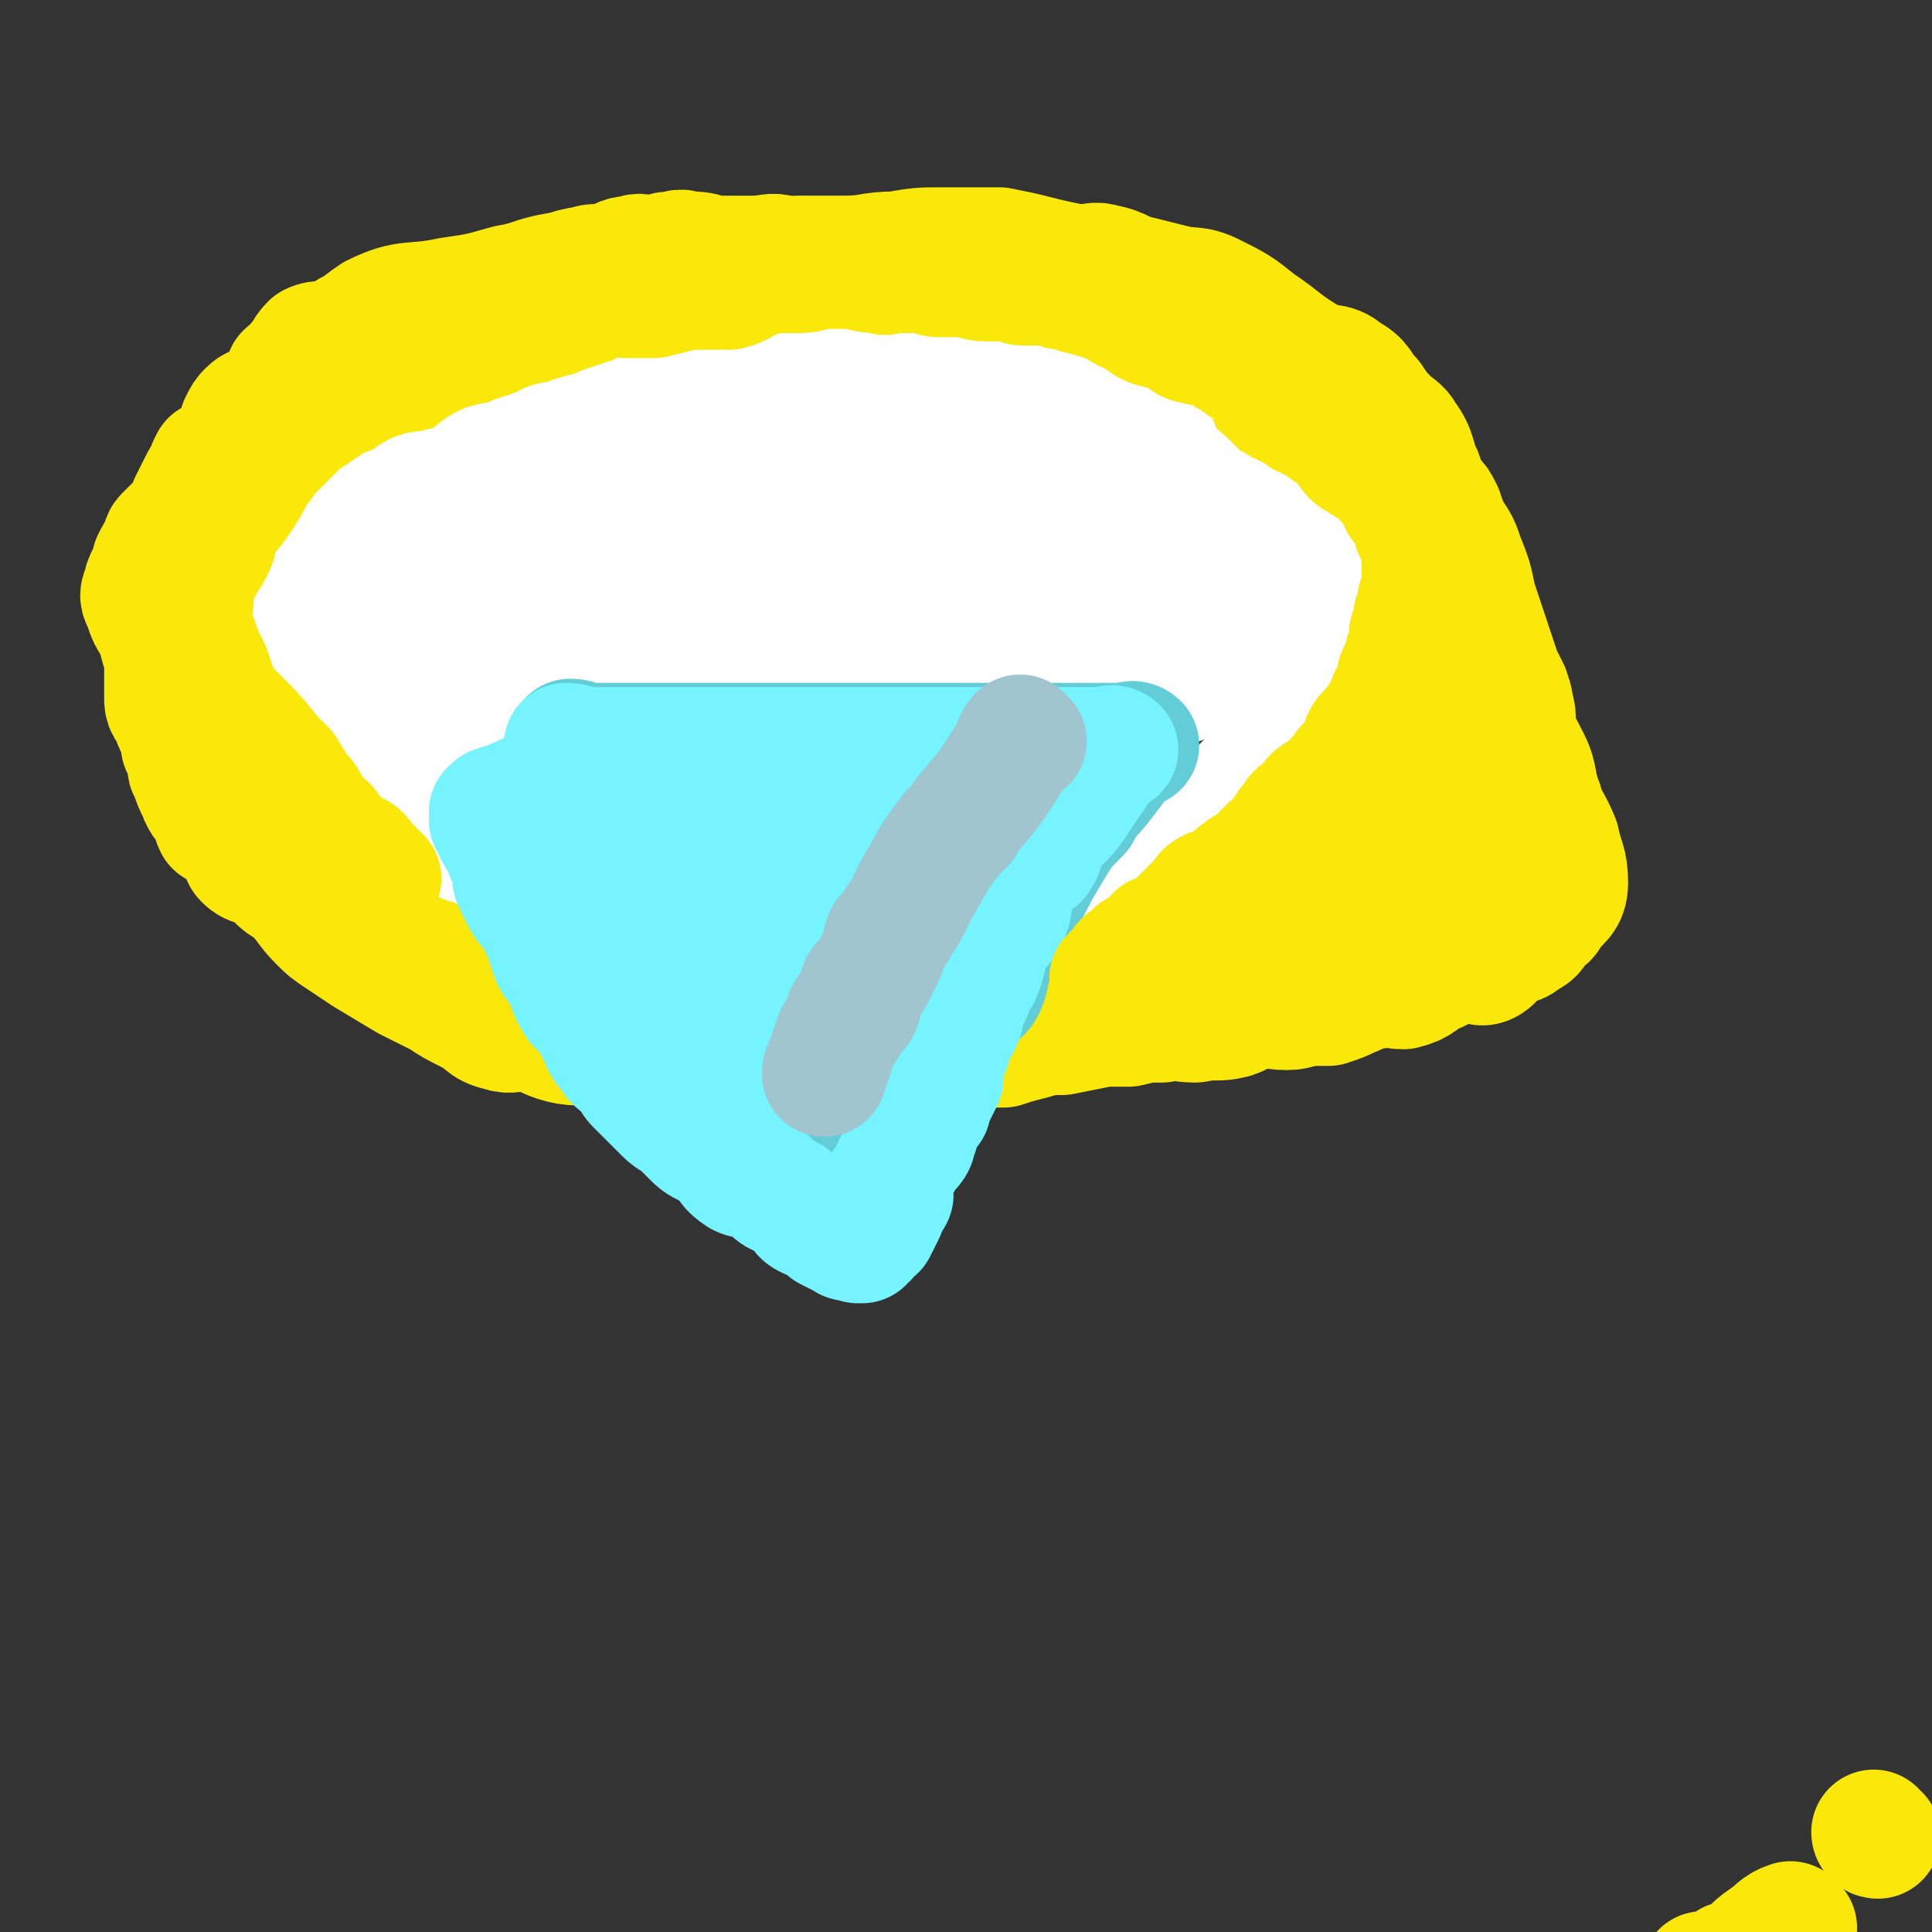 <svg viewBox='0 0 464 464' version='1.1' xmlns='http://www.w3.org/2000/svg' xmlns:xlink='http://www.w3.org/1999/xlink'><rect x="0" y="0" width="464" height="464" fill="#333333" stroke="none"/><g fill='none' stroke='#FAE80B' stroke-width='30' stroke-linecap='round' stroke-linejoin='round'><path d='M125,237c0,0 -1,-1 -1,-1 2,0 3,1 5,1 3,0 3,0 5,0 5,0 5,0 11,0 4,0 4,0 8,0 4,0 4,0 9,0 4,0 4,0 8,0 3,0 3,0 6,0 2,0 2,0 5,0 2,0 2,0 5,0 2,0 2,0 5,0 5,0 5,0 10,0 5,0 5,0 10,0 5,0 5,0 10,0 5,0 5,0 10,0 4,0 4,0 8,0 4,0 4,0 8,0 5,0 5,0 9,0 6,0 6,0 12,0 5,0 5,0 10,0 5,-1 5,-2 10,-3 5,-1 5,-2 10,-3 3,0 3,0 6,-1 3,0 3,-1 5,-1 4,-1 4,-1 7,-2 3,0 3,-1 5,-2 3,-1 3,0 6,-1 2,-1 2,-2 4,-3 1,-2 1,-2 3,-3 2,-2 2,-1 4,-3 1,-1 1,-1 2,-2 1,-1 1,-1 2,-2 2,-2 2,-2 3,-3 1,-1 1,-1 2,-2 1,-2 1,-2 1,-5 1,-2 1,-2 2,-4 1,-2 1,-2 1,-5 0,-2 0,-2 0,-4 1,-2 1,-2 1,-4 1,-2 0,-2 0,-3 0,-2 0,-2 0,-3 0,-3 0,-3 0,-6 0,-3 0,-3 0,-6 0,-5 0,-5 -1,-10 0,-5 0,-5 -1,-9 0,-4 0,-5 -1,-8 -1,-3 -2,-2 -3,-4 -1,-2 -1,-3 -2,-5 -2,-3 -2,-2 -4,-5 -2,-3 -2,-4 -4,-7 -3,-3 -3,-3 -7,-5 -4,-2 -4,-1 -8,-3 -5,-2 -5,-3 -10,-5 -5,-2 -5,-2 -10,-3 -3,-1 -3,-2 -7,-3 -3,-1 -3,0 -7,0 -5,-1 -5,-2 -10,-3 -5,-1 -5,0 -9,0 -7,-1 -7,-1 -13,-2 -5,0 -5,1 -10,0 -5,-1 -5,-2 -9,-2 -5,-1 -5,0 -10,0 -8,0 -8,0 -15,0 -8,0 -8,0 -15,0 -6,0 -6,-1 -11,0 -7,0 -7,1 -14,2 -4,0 -4,0 -8,0 -4,0 -4,1 -7,1 -4,0 -4,-1 -7,0 -6,1 -6,1 -12,2 -5,1 -5,1 -10,2 -6,1 -6,0 -12,1 -5,1 -4,2 -9,3 -4,2 -4,1 -9,2 -3,0 -3,0 -5,1 -2,1 -2,2 -4,3 -3,1 -3,1 -7,2 -2,1 -2,1 -4,3 -3,1 -3,1 -5,3 -2,1 -3,1 -5,3 -1,2 0,3 -1,5 0,2 -1,2 -1,3 -1,2 -1,2 -2,4 0,3 0,3 -1,7 -1,2 -1,2 -1,4 -1,2 -1,2 -2,5 -1,3 -1,3 -1,6 0,2 0,2 0,4 0,3 0,3 0,5 0,3 -1,3 0,6 0,2 1,2 1,4 1,3 1,3 2,6 0,2 0,2 1,4 1,3 1,3 3,6 1,3 0,3 2,5 2,2 2,2 4,4 2,2 1,2 2,3 2,3 2,3 5,4 2,2 2,2 5,3 2,2 2,2 5,4 2,1 3,0 5,1 3,1 3,1 6,2 3,2 3,2 6,3 3,1 3,0 5,0 3,1 3,1 6,2 2,0 2,0 5,1 2,1 2,1 5,1 2,1 2,1 4,1 3,0 3,-1 5,0 3,0 3,0 5,1 2,0 2,0 4,0 3,0 3,0 6,0 2,0 2,0 3,0 3,0 3,-1 6,0 2,0 2,0 4,0 2,1 2,0 4,1 3,0 3,1 5,1 2,0 2,0 4,0 2,0 2,0 3,0 2,0 2,0 4,0 2,0 2,1 3,1 2,0 2,0 5,0 2,0 2,-1 4,0 2,0 2,1 4,1 2,0 2,0 4,0 2,0 2,0 4,0 3,0 3,0 5,0 3,0 3,0 5,0 2,1 2,1 4,1 3,0 3,0 6,0 2,0 2,0 5,0 2,-1 3,-2 5,-1 1,0 0,1 1,1 3,0 3,-1 7,-1 3,-1 3,0 5,0 4,0 4,0 7,0 4,0 4,0 8,0 5,0 5,0 9,0 4,-1 3,-1 7,-2 4,-1 4,-1 7,-1 3,-1 4,0 7,0 4,-1 4,-1 8,-2 3,-1 3,-1 5,-2 3,0 3,0 5,0 2,0 2,-1 4,-1 3,-1 3,-1 6,-2 1,0 1,0 3,0 1,-1 1,-1 1,-1 2,-1 2,-1 3,-2 2,-1 2,-1 3,-2 1,-1 1,-2 2,-3 1,-1 1,-1 3,-2 1,-1 1,-1 1,-2 1,-2 1,-2 2,-3 0,-2 0,-2 0,-5 0,-2 1,-2 0,-4 0,-3 -1,-3 -1,-5 -1,-4 0,-4 -1,-7 -1,-4 -1,-4 -2,-8 -2,-6 -2,-6 -5,-11 -2,-4 -2,-3 -5,-7 -4,-5 -4,-6 -9,-11 -3,-3 -4,-2 -8,-6 -4,-4 -4,-4 -8,-8 -4,-3 -4,-4 -9,-6 -3,-3 -3,-3 -7,-4 -4,-2 -4,-2 -8,-3 -5,-1 -5,-1 -10,-2 -7,-2 -7,-2 -13,-4 -6,-1 -6,-1 -11,-2 -5,0 -5,0 -10,0 -5,0 -5,0 -10,0 -6,0 -6,0 -12,1 -5,0 -5,0 -11,1 -6,0 -6,0 -12,0 -5,1 -5,1 -10,2 -4,0 -4,0 -8,0 -3,0 -3,0 -7,0 -4,1 -4,1 -7,2 -4,0 -4,1 -7,1 -4,1 -4,0 -7,1 -4,1 -4,2 -8,3 -4,1 -4,0 -8,1 -3,1 -3,2 -5,3 -3,1 -3,0 -6,1 -4,1 -4,1 -8,3 -2,1 -2,2 -5,3 -2,1 -2,1 -4,2 -2,2 -2,2 -4,4 -1,2 -1,2 -3,5 -1,1 -1,1 -2,3 -2,2 -1,2 -2,4 -1,1 -2,1 -3,3 0,1 0,2 -1,3 -1,2 -1,2 -1,4 -1,2 -1,2 -2,4 0,2 0,2 1,4 0,2 0,2 1,4 1,1 1,1 1,3 1,2 2,2 3,4 1,2 1,2 3,4 1,1 1,1 3,2 3,2 3,2 5,4 3,2 3,2 6,3 3,2 2,2 5,4 3,1 3,0 6,1 3,1 3,2 6,3 2,1 2,1 5,2 3,0 3,-1 5,0 3,1 3,2 6,3 2,1 3,1 5,2 3,0 3,0 6,0 3,0 3,0 5,1 4,1 4,1 7,2 2,1 2,1 5,1 2,0 2,-1 5,0 3,0 3,0 5,1 3,1 3,1 7,2 3,0 3,-1 7,0 3,0 3,1 6,1 3,0 3,0 6,0 4,0 4,0 8,0 5,0 5,0 9,0 3,0 3,-1 7,0 3,0 3,1 7,1 3,0 3,0 6,0 3,0 3,0 6,0 4,0 4,0 8,0 5,-1 5,-1 9,-1 4,-1 4,-1 7,-2 3,0 3,1 6,1 3,0 3,0 6,0 3,0 3,0 7,0 2,0 2,0 4,0 3,0 3,0 6,0 3,0 3,0 6,0 4,0 4,0 7,0 4,0 4,0 7,0 2,0 2,0 4,0 2,0 2,0 5,0 1,-1 1,-2 2,-2 2,0 2,1 3,1 1,0 1,0 2,0 1,-1 1,-1 2,-3 1,-1 1,-1 2,-2 2,-1 2,-1 3,-2 1,-1 0,-1 1,-3 1,-1 1,-1 1,-3 1,-2 2,-2 2,-4 0,-1 0,-1 -1,-3 0,-2 -1,-2 -1,-4 -1,-4 -1,-4 -1,-8 -1,-4 -1,-4 -2,-8 0,-3 1,-3 0,-7 -1,-2 -2,-2 -3,-4 -2,-2 -2,-2 -3,-4 -1,-2 -1,-2 -2,-5 -1,-2 -2,-2 -4,-4 -2,-3 -1,-3 -4,-6 -2,-2 -2,-2 -4,-3 -3,-3 -3,-3 -6,-5 -6,-3 -6,-2 -12,-5 -4,-2 -4,-3 -9,-5 -5,-2 -5,-2 -10,-3 -5,-1 -5,0 -10,-1 -6,0 -6,0 -11,-1 -5,-1 -5,-2 -11,-3 -5,-1 -6,0 -11,-1 -4,-1 -4,-1 -9,-1 -6,-2 -6,-2 -13,-3 -8,-1 -8,-1 -15,-1 -8,-1 -8,0 -15,0 -7,-1 -7,-1 -13,-3 -4,-1 -4,-1 -9,-1 -4,-1 -4,-1 -8,-2 -3,0 -3,0 -6,0 -2,0 -2,0 -4,0 -3,0 -3,0 -7,0 -3,0 -3,-1 -6,0 -1,0 -1,1 -2,1 -5,2 -5,1 -10,2 -4,2 -4,2 -8,3 -4,1 -4,1 -7,3 -4,1 -4,1 -7,3 -4,2 -4,1 -7,4 -3,2 -3,3 -6,6 -3,2 -3,3 -6,5 -3,3 -4,2 -7,4 -2,2 -1,2 -3,5 -1,2 -1,2 -3,5 -1,2 -2,2 -3,4 -2,1 -1,1 -2,3 -2,3 -2,2 -3,5 -1,2 0,2 -1,4 -1,3 -1,3 -1,5 -1,2 0,2 0,4 0,3 0,3 1,6 0,2 0,2 1,5 1,4 1,4 2,8 1,4 1,4 2,8 2,5 2,5 4,10 2,3 2,3 3,6 3,3 3,4 6,7 2,2 2,2 5,4 3,2 3,2 6,4 5,3 5,3 10,6 4,2 4,2 8,4 3,2 3,2 7,4 4,2 3,3 7,4 3,1 3,0 7,0 4,1 4,2 8,3 4,1 5,0 9,1 5,1 5,2 10,3 4,0 4,0 9,0 4,0 4,0 9,0 3,0 3,0 7,0 3,0 3,0 7,0 4,0 4,0 8,0 4,0 4,0 9,0 4,0 4,0 7,0 4,0 4,0 7,0 5,-1 5,-1 10,-2 3,0 3,0 6,0 4,-1 4,-1 8,-1 3,-1 3,-1 7,-2 3,-1 3,-1 7,-1 5,-1 5,-1 10,-2 3,0 3,0 6,0 4,-1 4,-1 8,-1 4,-1 4,0 8,0 5,-1 5,0 9,-1 3,-1 3,-2 6,-3 3,0 3,1 7,1 3,0 3,-1 6,-1 2,0 2,0 4,0 3,-1 3,-1 5,-2 3,-1 3,-2 6,-2 4,-1 4,0 7,0 4,-1 4,-2 7,-4 4,-1 4,-2 8,-3 3,0 3,2 5,1 2,-1 2,-3 4,-4 2,-1 3,0 5,-2 2,-1 2,-1 3,-3 2,-2 2,-1 3,-3 2,-3 4,-3 4,-7 0,-5 -1,-5 -2,-10 -2,-5 -3,-5 -4,-9 -2,-5 -1,-6 -3,-10 -4,-8 -4,-7 -9,-15 -4,-5 -4,-4 -7,-9 -3,-5 -2,-5 -5,-9 -3,-5 -4,-5 -7,-10 -4,-5 -3,-5 -7,-10 -4,-4 -4,-4 -9,-7 -5,-4 -5,-4 -10,-7 -7,-4 -7,-5 -13,-9 -5,-3 -5,-2 -10,-5 -5,-3 -4,-4 -9,-6 -4,-1 -5,-1 -9,-2 -6,0 -6,1 -12,0 -8,-2 -8,-3 -15,-6 -6,-2 -6,-3 -12,-4 -5,-1 -5,-1 -10,-1 -7,-1 -7,-1 -15,-2 -7,-1 -7,-1 -14,-1 -6,-1 -6,-1 -13,-2 -4,0 -4,0 -8,0 -4,0 -4,0 -9,0 -4,0 -4,-1 -8,-1 -4,0 -4,0 -7,0 -5,0 -5,-1 -10,0 -4,0 -4,1 -8,2 -3,0 -4,0 -7,1 -4,1 -4,1 -7,2 -3,1 -3,1 -6,2 -3,1 -3,2 -7,2 -3,1 -3,0 -6,1 -3,0 -3,0 -7,1 -4,1 -4,1 -8,3 -4,1 -4,2 -8,3 -3,0 -3,-1 -6,0 -2,1 -2,2 -4,3 -2,2 -3,0 -5,2 -1,1 -1,1 -2,3 0,1 0,1 0,3 -1,1 -1,1 -1,2 -1,2 -1,2 -2,4 0,1 -1,1 -1,2 -1,1 -1,1 -1,2 -1,1 -1,1 -1,1 -1,1 -1,1 -2,2 -2,2 -2,2 -3,4 -1,1 -1,1 -2,3 -1,1 -1,1 -3,2 -1,1 -1,1 -2,2 -1,1 0,1 -1,3 -1,1 -1,1 -2,3 0,1 0,1 -1,3 -1,2 -1,2 -1,3 -1,2 -1,2 0,4 1,3 1,3 3,6 1,4 1,4 2,7 3,5 3,4 6,9 3,3 3,3 6,7 3,3 4,3 7,7 2,3 2,3 4,6 2,2 3,2 5,4 3,2 3,2 6,4 3,3 3,3 5,6 2,2 2,3 5,4 2,3 2,2 5,4 2,2 2,2 5,4 2,1 2,1 4,2 2,2 2,3 5,5 2,2 1,3 4,4 2,1 3,0 5,1 3,2 2,3 5,4 3,1 4,1 7,2 2,1 2,1 5,3 3,1 3,2 6,3 4,1 4,0 9,1 3,1 3,1 7,1 4,1 4,1 9,2 4,0 4,1 8,1 4,0 4,-1 8,0 5,0 5,1 10,1 4,0 4,0 9,0 6,0 6,0 11,0 5,0 5,0 10,0 4,0 4,0 9,0 4,0 4,0 8,0 5,0 5,-1 10,0 5,0 5,0 10,1 5,0 5,0 10,0 4,0 4,-1 9,-1 4,0 4,0 9,0 4,0 4,0 9,0 4,-1 4,-1 8,-2 4,-1 4,-2 8,-3 3,0 3,-1 7,-1 4,0 4,1 8,1 4,-1 4,-1 8,-2 2,0 2,0 5,0 3,0 3,-1 5,-1 3,-1 3,-1 6,-2 2,-1 2,-1 4,-2 1,-1 1,0 3,-2 4,-3 3,-3 7,-7 2,-2 2,-1 3,-3 1,-1 1,-1 1,-2 1,-2 1,-2 1,-3 1,-3 1,-3 2,-5 0,-3 0,-3 0,-6 0,-3 0,-3 0,-5 0,-2 0,-2 0,-5 0,-3 -1,-3 -1,-6 0,-4 1,-4 0,-7 0,-2 -1,-2 -2,-4 0,-3 1,-3 0,-6 -1,-3 -2,-2 -3,-5 -1,-4 -1,-5 -3,-9 -1,-3 -2,-3 -4,-7 -2,-4 -1,-4 -3,-8 -2,-3 -3,-2 -5,-5 -2,-4 -2,-5 -4,-9 -2,-3 -2,-3 -4,-7 -2,-2 -2,-2 -4,-5 -2,-2 -2,-2 -5,-4 -3,-3 -2,-4 -6,-6 -3,-3 -4,-2 -8,-4 -6,-4 -5,-5 -11,-9 -5,-4 -5,-4 -10,-7 -3,-2 -3,-2 -6,-3 -4,-2 -3,-2 -7,-4 -3,-1 -4,-1 -7,-1 -5,-1 -5,-1 -9,-2 -6,-1 -6,-1 -11,-2 -5,-2 -5,-2 -11,-3 -4,-1 -4,-1 -8,-2 -4,-1 -4,-2 -8,-3 -3,0 -3,0 -6,0 -5,0 -5,0 -10,0 -6,0 -6,1 -11,0 -5,-1 -5,-2 -11,-3 -3,-1 -3,0 -7,0 -3,0 -3,0 -5,0 -3,0 -3,0 -5,0 -3,-1 -3,-1 -6,-1 -2,-1 -2,0 -4,0 -2,0 -2,1 -5,1 -2,0 -2,-1 -4,0 -3,0 -3,1 -6,2 -4,1 -4,0 -8,1 -4,1 -3,2 -7,3 -5,1 -5,1 -10,3 -4,1 -4,0 -7,1 -3,1 -3,2 -6,3 -3,0 -3,0 -6,1 -3,1 -3,1 -7,1 -1,0 -1,0 -3,0 -1,0 -1,0 -3,1 -2,1 -2,1 -5,2 -1,1 -1,1 -3,2 -3,1 -4,0 -6,1 -2,2 -1,2 -3,4 -1,2 -2,2 -3,3 -1,2 0,3 -1,4 -1,2 -2,1 -3,3 -1,1 -1,1 -1,3 -1,1 -2,0 -3,1 -1,2 -1,2 -2,3 -1,1 -1,1 -2,1 -1,2 -1,2 -3,4 -1,1 -1,1 -3,2 -1,2 -1,2 -1,3 -1,1 -1,1 -2,3 -1,2 -1,2 -2,4 0,2 0,2 0,3 -1,2 -1,2 -1,4 -1,2 -1,2 -2,3 0,3 0,3 -1,5 -1,2 -1,2 -1,4 -1,1 -1,1 -1,3 0,1 0,1 0,2 0,2 0,2 0,4 0,1 0,1 0,2 0,3 0,3 0,6 0,2 0,2 0,4 0,2 0,2 0,4 0,1 0,1 0,3 0,2 1,2 2,4 0,1 0,1 1,3 1,2 1,2 1,4 1,2 1,2 2,3 0,2 -1,2 0,3 1,3 1,3 2,5 1,3 2,3 3,5 1,1 0,1 1,3 2,1 2,1 3,2 2,1 2,1 3,2 1,2 0,3 1,4 2,2 3,1 5,2 1,1 1,1 2,2 2,2 2,2 4,3 1,1 1,0 3,1 2,0 2,0 4,1 2,1 2,1 3,2 2,0 2,0 3,1 2,0 2,0 4,1 2,0 2,0 4,1 2,1 1,2 4,4 2,1 2,1 5,2 3,1 2,2 5,3 2,1 2,1 5,1 2,1 2,0 3,1 2,0 3,0 4,1 2,0 2,1 3,1 2,1 2,1 5,2 2,0 2,0 5,1 2,0 2,0 5,1 2,0 2,1 4,1 3,0 3,0 6,0 3,0 3,0 7,1 2,0 2,1 4,1 4,0 4,-1 7,0 3,0 3,0 6,1 2,0 2,1 4,1 2,0 2,0 5,0 2,0 2,0 5,0 2,0 2,0 4,0 3,0 3,0 5,0 3,0 3,0 6,0 3,0 3,0 6,0 3,0 3,0 6,0 3,0 3,0 6,0 4,0 4,0 8,0 3,-1 3,-1 6,-1 2,-1 2,-2 4,-2 4,0 4,0 7,0 2,0 2,0 4,0 3,-1 3,-1 5,-1 3,-1 3,0 6,0 3,0 3,0 7,0 3,-1 3,-1 6,-1 4,-1 4,0 7,0 4,0 4,0 7,0 4,0 4,0 8,0 4,0 4,0 8,0 4,0 4,0 9,0 3,0 3,0 6,0 2,0 3,0 5,0 3,-1 3,-1 7,-2 2,-1 2,-1 5,-2 2,0 2,0 5,0 2,0 2,-1 4,-1 3,-1 3,0 6,-2 2,-1 1,-1 3,-3 1,-1 1,-2 3,-3 1,-1 2,0 4,-1 1,-1 1,-2 2,-3 1,-1 2,0 3,-2 1,-1 0,-1 1,-3 0,-1 1,0 1,-1 1,-2 0,-2 0,-3 1,-2 1,-2 1,-4 1,-2 0,-2 0,-5 0,-2 0,-2 0,-5 0,-3 0,-3 0,-7 0,-3 0,-3 0,-5 0,-4 0,-4 -1,-7 0,-3 1,-3 0,-5 0,-4 0,-4 -1,-7 -1,-2 -1,-2 -2,-4 -1,-3 -1,-3 -2,-6 -2,-6 -2,-6 -4,-12 -1,-5 -1,-5 -3,-10 -1,-3 -1,-3 -3,-6 -1,-2 -1,-2 -2,-5 -1,-2 -1,-2 -2,-3 -2,-3 -2,-3 -3,-6 -2,-4 -1,-5 -4,-9 -1,-2 -2,-2 -4,-4 -2,-2 -2,-2 -4,-5 -3,-3 -2,-4 -6,-6 -3,-3 -5,-1 -8,-3 -7,-4 -7,-5 -13,-9 -5,-4 -5,-4 -11,-7 -4,-2 -5,-1 -9,-2 -4,-1 -4,-1 -8,-2 -5,-1 -4,-2 -9,-3 -3,-1 -4,1 -7,0 -5,-1 -5,-1 -9,-2 -4,-1 -4,-1 -9,-2 -3,0 -3,0 -7,0 -3,0 -3,0 -7,0 -5,0 -5,0 -11,1 -6,0 -6,1 -12,1 -5,0 -5,0 -11,0 -5,0 -5,1 -9,1 -4,0 -4,0 -7,0 -3,0 -3,0 -5,0 -3,0 -3,0 -5,0 -2,0 -2,0 -4,0 -2,0 -2,0 -5,1 -2,0 -2,0 -4,0 -1,0 -1,0 -2,0 -2,0 -2,0 -4,0 -1,0 -1,0 -3,0 -2,0 -2,0 -4,1 -1,0 -1,1 -3,1 -2,0 -2,0 -3,0 -6,1 -6,2 -12,3 -7,2 -7,2 -14,3 -9,2 -10,0 -18,4 -9,6 -8,9 -16,17 0,1 0,1 0,1 '/><path d='M451,441c-1,0 -1,-1 -1,-1 '/><path d='M431,463c-1,0 -1,-1 -1,-1 -3,1 -3,2 -6,4 -3,2 -3,3 -6,5 -2,1 -2,0 -3,1 -1,1 -1,1 -3,2 0,1 0,0 -1,0 -1,0 -1,0 -2,0 '/></g>
<g fill='none' stroke='#FFFFFF' stroke-width='30' stroke-linecap='round' stroke-linejoin='round'><path d='M229,126c0,0 0,-1 -1,-1 -1,0 -1,1 -3,0 -2,0 -1,0 -3,-1 -2,-1 -2,-1 -3,-2 -2,0 -2,0 -5,0 -1,0 -1,0 -3,0 -2,0 -3,0 -5,0 -3,0 -3,-1 -6,-1 -5,0 -5,0 -10,0 -5,0 -5,0 -9,0 -3,0 -3,0 -6,0 -4,0 -4,0 -7,0 -5,0 -5,1 -9,1 -4,0 -4,0 -8,0 -4,0 -4,0 -8,0 -3,0 -3,0 -7,0 -3,0 -3,0 -6,0 -2,0 -2,0 -4,0 -3,1 -3,1 -6,2 -2,1 -2,0 -5,1 -2,1 -2,1 -5,2 -4,1 -4,0 -8,2 -3,2 -2,3 -5,6 -1,0 -1,0 -2,1 -1,1 -1,1 -1,2 -1,0 0,1 0,1 0,1 0,1 0,3 0,1 0,1 0,2 0,3 0,3 1,6 2,4 2,4 4,9 1,3 0,4 1,7 1,3 2,3 4,6 2,2 2,3 4,5 3,3 3,3 6,6 2,3 1,3 3,6 2,2 3,2 5,3 2,2 2,2 4,4 2,1 3,1 5,2 3,1 3,1 7,3 3,0 3,0 7,1 3,1 3,1 7,2 3,1 3,1 6,1 4,1 4,0 7,1 4,0 4,0 7,1 3,0 3,1 6,1 3,0 3,-1 6,0 3,0 3,1 7,1 3,0 3,-1 7,-1 4,0 4,0 7,0 4,0 4,0 7,0 4,0 4,0 7,0 4,0 4,0 7,0 2,0 2,0 5,0 3,0 3,0 6,0 2,0 2,0 5,0 3,-1 3,-1 6,-1 2,0 2,0 4,0 3,-1 3,-1 5,-2 3,-1 3,-1 6,-1 3,-1 3,-1 6,-2 3,0 3,0 6,-1 3,-1 3,0 6,-1 3,-2 3,-2 7,-3 1,-1 1,-1 3,-1 4,0 4,1 7,1 2,0 2,-1 4,-2 1,-1 2,0 3,-1 2,-1 2,-2 4,-3 1,0 1,0 1,0 1,-2 0,-3 1,-5 2,-2 4,-2 3,-4 -2,-5 -4,-5 -8,-10 -4,-5 -3,-5 -7,-10 -2,-3 -3,-2 -6,-5 -4,-4 -4,-4 -8,-7 -2,-3 -2,-3 -5,-6 -3,-2 -4,-2 -7,-3 -4,-2 -4,-2 -7,-4 -4,-1 -4,-1 -9,-2 -4,-1 -4,-1 -8,-2 -4,-1 -4,-1 -8,-2 -4,0 -4,-1 -8,-1 -5,-1 -5,-1 -11,-1 -6,-1 -6,0 -12,0 -7,0 -7,0 -13,1 -6,0 -6,0 -11,1 -5,1 -5,1 -9,1 -4,1 -4,1 -8,2 -5,1 -5,1 -10,3 -6,1 -6,1 -12,2 -3,1 -4,0 -7,1 -3,1 -2,2 -5,4 -3,1 -3,1 -7,2 -2,1 -2,1 -4,2 -2,2 -1,2 -3,3 -2,1 -3,0 -4,1 -2,1 -1,2 -2,3 0,1 -1,1 -1,2 -1,2 0,2 0,4 1,2 1,2 3,4 1,3 1,4 4,6 3,3 3,3 7,5 4,2 4,2 9,3 5,1 5,0 10,0 6,-1 6,0 12,-1 6,-1 6,-1 11,-3 4,-1 4,-1 8,-2 3,-2 3,-2 6,-4 4,-2 5,-1 7,-4 2,-2 1,-2 1,-5 1,-2 1,-2 1,-4 -1,-1 -2,-1 -3,-2 -5,-4 -5,-4 -10,-7 -5,-2 -5,-2 -10,-3 -4,0 -4,0 -8,0 -3,0 -3,0 -7,0 -4,0 -4,1 -7,1 -2,0 -3,0 -4,1 -2,0 -2,1 -4,2 -1,1 -2,1 -2,3 -1,2 -1,3 0,5 0,4 0,4 1,7 2,5 2,5 6,8 3,4 4,4 8,7 4,3 5,2 9,4 7,2 7,2 13,4 6,2 6,2 12,3 8,1 8,1 15,1 8,-1 7,-1 15,-2 5,-1 5,0 11,-2 5,-1 5,-1 10,-3 4,-2 4,-3 8,-4 2,-1 3,0 5,-2 2,-1 2,-2 4,-4 1,-2 2,-2 3,-4 1,-2 1,-2 1,-4 0,-4 0,-4 0,-8 1,-2 1,-2 0,-4 0,-3 -1,-3 -2,-6 -1,-3 -1,-4 -3,-7 -3,-4 -3,-4 -7,-7 -4,-3 -5,-2 -10,-5 -4,-2 -4,-3 -8,-4 -3,-1 -4,0 -7,-1 -5,0 -5,-1 -10,-1 -6,-1 -6,-1 -12,0 -6,1 -6,1 -13,3 -4,2 -4,2 -8,3 -4,1 -4,0 -8,1 -2,1 -2,1 -4,2 -2,0 -1,1 -3,1 -2,1 -2,0 -4,1 -1,1 -1,1 -1,2 -2,1 -2,1 -3,3 -1,1 -1,1 -1,3 -1,2 0,2 0,4 0,3 -1,3 0,6 1,3 1,3 3,7 1,2 1,3 2,5 3,4 3,4 7,7 3,3 3,3 6,6 3,3 3,3 7,6 4,2 5,2 10,3 5,2 5,2 10,3 6,1 6,1 12,1 5,0 5,0 9,0 7,-1 7,-1 13,-3 5,-2 5,-3 10,-5 5,-2 5,-1 9,-4 3,-1 3,-1 5,-4 3,-2 3,-2 5,-5 2,-3 2,-4 3,-8 0,-1 0,-1 0,-3 1,-3 1,-3 0,-6 0,-5 0,-5 -1,-9 -1,-4 -2,-4 -4,-7 -3,-4 -3,-4 -6,-7 -4,-4 -4,-4 -9,-7 -5,-3 -5,-3 -11,-6 -4,-2 -4,-4 -8,-5 -4,-2 -4,-1 -8,-2 -4,0 -4,-1 -8,-1 -7,-1 -7,-1 -14,0 -6,1 -6,2 -12,3 -4,1 -5,0 -9,1 -2,0 -2,1 -4,1 -3,1 -3,1 -5,1 -2,0 -2,0 -3,0 -2,0 -2,0 -3,1 -1,0 -1,0 -1,1 -2,1 -2,0 -3,1 -2,2 -2,2 -3,4 -1,1 0,1 0,2 0,3 0,3 0,5 0,2 -1,2 0,5 0,3 0,3 1,5 2,4 2,4 4,7 3,3 2,4 5,7 3,3 4,2 7,5 4,2 4,3 8,4 4,2 4,2 9,2 4,1 4,1 8,1 6,0 6,0 11,0 6,-1 6,-1 13,-2 4,-1 4,-1 8,-2 3,-1 3,-2 6,-3 3,0 3,1 5,1 3,-1 3,-2 4,-3 3,-2 3,-2 4,-4 2,-2 1,-2 2,-4 1,-2 2,-2 3,-5 1,-2 1,-2 1,-4 0,-2 0,-2 -1,-5 0,-3 0,-3 -2,-5 -3,-5 -3,-5 -7,-9 -5,-5 -6,-4 -11,-8 -4,-4 -4,-4 -8,-7 -2,-2 -2,-2 -4,-3 -2,-1 -2,-1 -5,-1 -3,-1 -3,-1 -5,-2 -5,0 -5,0 -9,0 -5,0 -5,1 -10,1 -5,1 -5,0 -11,1 -5,0 -5,1 -10,2 -6,1 -6,1 -11,3 -4,1 -4,0 -8,2 -3,1 -3,1 -6,2 -4,1 -4,1 -7,2 -4,1 -4,1 -7,2 -2,0 -2,1 -3,1 -2,1 -2,1 -4,2 0,0 0,0 0,1 -1,1 -1,1 -2,1 0,1 -1,0 -1,1 -1,1 -1,1 -2,2 0,2 0,2 0,5 0,2 -1,2 0,4 0,3 0,3 1,5 1,3 2,3 3,6 1,3 0,3 2,6 2,3 3,2 6,5 2,2 1,3 3,5 2,2 3,2 5,3 3,3 3,3 7,6 4,2 4,2 8,4 4,3 4,4 8,6 4,1 5,-1 9,0 4,0 4,1 8,2 4,1 4,1 8,2 3,0 3,0 7,0 5,0 5,-1 10,0 4,0 4,1 8,1 6,0 6,-1 11,-1 4,-1 4,-1 8,-2 3,-1 3,-1 6,-2 3,-1 3,0 5,-1 3,-1 3,-2 5,-3 2,-1 2,-2 3,-3 3,-2 3,-2 5,-4 1,-2 1,-2 2,-4 1,-2 1,-2 2,-4 0,-2 0,-2 0,-5 1,-3 1,-3 0,-6 0,-4 0,-4 -2,-8 -2,-4 -3,-4 -6,-8 -3,-5 -3,-5 -8,-8 -4,-4 -5,-3 -9,-6 -5,-3 -4,-3 -8,-6 -4,-2 -4,-2 -9,-4 -3,-1 -4,0 -7,-1 -6,0 -6,-1 -11,-1 -5,-1 -5,-1 -10,0 -5,0 -5,1 -9,2 -6,0 -6,0 -11,1 -5,1 -5,0 -10,1 -3,1 -3,1 -7,2 -3,1 -3,1 -7,2 -2,1 -3,0 -5,1 -2,1 -2,1 -4,3 -2,1 -1,2 -3,3 -2,1 -3,-1 -5,0 -3,2 -3,2 -5,4 -1,2 -1,2 -2,3 -2,2 -2,2 -3,5 -1,2 -1,2 -2,4 0,2 -1,2 -1,4 0,2 0,2 0,5 0,3 -1,3 0,6 0,3 1,3 2,7 0,3 0,3 1,5 2,4 2,4 4,8 2,3 2,3 5,6 3,3 3,3 6,6 6,5 6,5 11,8 5,3 5,3 10,5 5,2 6,1 11,3 6,1 6,1 11,1 5,1 5,1 9,1 6,0 6,0 12,0 6,-1 6,-1 12,-2 7,-1 7,-1 14,-3 5,-1 5,-1 10,-3 5,-3 5,-3 10,-6 5,-2 5,-2 10,-5 3,-2 3,-2 6,-4 2,-1 2,-1 4,-3 3,-2 2,-2 5,-4 2,-2 2,-2 3,-4 2,-2 2,-2 3,-4 1,-3 1,-3 2,-6 1,-2 1,-2 2,-5 0,-2 0,-2 -1,-5 0,-3 0,-3 -1,-6 -1,-4 -1,-4 -2,-8 -2,-4 -2,-4 -4,-8 -1,-3 -1,-3 -3,-5 -1,-2 -2,-1 -4,-3 -2,-2 -1,-2 -3,-4 -2,-1 -2,0 -4,-1 -2,-2 -2,-2 -4,-3 -4,-2 -4,-2 -8,-3 -2,-1 -2,-1 -5,-2 -2,0 -2,1 -4,1 -2,0 -2,0 -4,0 -3,0 -3,-1 -5,0 -3,0 -2,1 -4,3 -2,1 -1,1 -3,2 -2,2 -3,1 -4,2 -2,1 -1,2 -3,3 -1,1 -1,1 -2,3 -1,1 -2,1 -2,2 -1,2 0,2 0,4 0,2 -1,2 0,3 0,3 0,3 1,6 0,2 1,2 2,4 2,3 1,3 2,6 2,2 2,2 4,4 2,2 2,1 4,3 3,2 2,3 5,4 2,2 3,2 5,2 3,0 3,0 5,0 2,0 2,0 4,0 3,-1 2,-1 5,-2 2,0 2,1 4,1 2,0 2,-1 4,-1 1,-1 1,0 2,0 2,-1 2,-1 4,-1 2,-1 2,-1 3,-1 2,-2 2,-1 4,-3 2,-1 2,-1 4,-2 2,-2 2,-2 4,-4 1,-2 0,-2 1,-3 1,-1 2,-1 3,-3 1,-1 1,-1 1,-3 1,-2 1,-2 1,-4 1,-2 2,-2 2,-4 0,-4 -1,-4 -1,-7 -1,-3 -1,-3 -2,-6 -1,-3 -1,-4 -3,-7 -1,-2 -1,-1 -3,-3 -3,-1 -3,-2 -6,-3 -2,-1 -2,0 -5,-1 -4,0 -4,-1 -9,-1 -2,0 -2,0 -5,0 -4,0 -4,-1 -8,0 -4,0 -4,1 -8,2 -5,1 -6,1 -10,3 -4,2 -3,2 -7,5 -3,2 -4,2 -7,4 -2,1 -2,1 -4,3 -2,1 -2,2 -4,3 -1,1 -2,0 -4,1 -1,2 -1,2 -2,4 -2,3 -1,3 -3,6 -1,1 -1,1 -1,3 -1,2 -1,2 -1,4 -1,2 -1,2 0,5 0,2 0,2 1,5 0,3 0,3 2,5 1,3 2,3 4,6 2,2 2,3 5,4 4,2 4,1 8,3 4,2 3,4 8,6 4,1 4,-1 9,0 4,0 4,1 9,1 5,1 5,1 10,1 6,0 6,-1 12,-1 4,-1 4,-1 7,-2 5,0 5,0 10,-1 3,-1 3,-1 7,-2 2,0 2,0 4,-1 3,-1 3,0 5,-1 2,-1 2,-1 3,-2 2,-1 2,-1 4,-3 1,-1 2,-1 3,-3 1,-2 1,-2 1,-5 1,-3 1,-3 0,-5 0,-3 0,-3 -1,-6 -2,-4 -1,-4 -4,-7 -2,-5 -3,-5 -6,-9 -4,-4 -4,-5 -8,-8 -3,-2 -4,-1 -8,-2 -3,-1 -3,-1 -5,-1 -3,-1 -3,-1 -6,-1 -2,0 -2,-1 -5,0 -2,0 -2,1 -5,1 -3,1 -3,0 -7,1 -2,1 -2,2 -5,3 -3,1 -3,1 -6,3 -2,1 -2,1 -3,4 -1,1 -1,2 -2,4 -1,2 -1,2 -2,4 -1,3 -1,3 -2,5 0,3 0,3 1,6 0,2 1,1 2,3 2,3 2,4 4,7 3,3 3,3 7,6 3,3 3,3 6,5 3,1 3,0 6,1 2,1 2,1 5,1 2,1 2,1 5,1 3,-1 3,-1 7,-2 2,0 2,0 5,-1 2,-1 2,-1 4,-3 2,-1 2,-2 3,-4 1,-2 2,-2 2,-4 1,-2 1,-2 0,-4 0,-4 0,-4 -1,-7 -1,-2 -2,-2 -3,-5 -1,-3 -1,-4 -3,-7 -2,-3 -2,-3 -5,-6 -4,-3 -4,-3 -8,-5 -6,-3 -6,-3 -13,-5 -5,-2 -5,-1 -10,-3 -3,-1 -2,-2 -5,-3 -3,-1 -3,-1 -7,-2 -2,-1 -2,-1 -4,-1 -3,-1 -3,-2 -7,-2 -4,0 -5,1 -9,1 -6,0 -6,-1 -12,-2 -5,0 -5,1 -9,1 -5,0 -5,-1 -10,0 -6,0 -6,0 -11,1 -6,1 -6,1 -11,3 -7,1 -7,1 -14,2 -4,1 -4,1 -9,2 -4,1 -4,1 -8,2 -4,1 -4,0 -7,1 -4,2 -3,3 -6,4 -3,2 -3,1 -6,2 -3,1 -3,0 -5,1 -2,1 -2,2 -4,3 -1,0 -2,0 -3,1 -2,1 -2,2 -4,3 0,1 0,1 -1,2 -1,0 -2,-1 -3,0 -2,0 -2,0 -3,2 0,0 0,1 0,1 -1,0 -1,0 -2,0 0,0 0,0 0,0 0,-1 1,-1 2,-2 2,-1 2,-1 4,-2 4,-1 3,-1 7,-3 4,-2 4,-2 7,-3 4,-2 5,-1 9,-3 4,-2 4,-3 8,-5 3,-1 3,-1 7,-3 3,-1 3,-1 6,-2 3,-2 3,-1 6,-2 5,-2 5,-1 9,-3 3,-1 3,-1 6,-2 3,-1 3,-1 6,-3 3,0 3,0 6,-1 2,-1 1,-1 4,-2 3,-1 3,-1 6,-1 2,-1 2,-1 3,-2 3,0 3,-1 5,-1 2,-1 2,0 4,0 2,-1 1,-1 3,-2 1,-1 1,-1 3,-1 2,-1 2,0 3,-1 3,0 3,0 6,-1 2,-1 2,-1 4,-2 3,0 3,0 7,0 2,0 2,1 4,1 1,0 1,-1 3,0 3,1 3,1 7,3 3,1 3,0 6,1 3,1 2,1 5,2 2,2 2,2 5,3 2,1 2,0 4,1 2,1 2,2 4,3 3,1 3,0 5,1 2,1 2,2 4,3 3,1 3,1 5,3 2,1 3,1 4,3 2,1 2,1 4,2 1,1 1,0 3,1 2,1 2,1 4,3 1,1 1,1 3,2 2,0 2,0 4,1 2,1 2,2 3,3 3,2 3,1 5,3 3,1 3,1 5,3 1,1 1,1 3,1 1,1 1,1 3,2 1,1 1,1 2,2 2,1 2,1 3,2 2,1 1,1 3,2 1,1 2,0 3,1 1,1 0,2 0,3 1,1 2,-1 3,0 2,0 2,1 3,2 1,2 1,2 2,4 0,2 -1,2 -2,4 0,1 0,1 0,2 0,1 1,1 0,2 0,3 -1,3 -1,5 -1,2 -1,2 -2,4 0,2 0,2 -1,4 -1,2 -1,2 -3,4 -3,5 -2,5 -6,9 -3,4 -3,3 -6,7 -3,3 -3,3 -6,6 -2,2 -1,2 -4,4 -2,2 -2,1 -4,3 -1,1 -1,2 -3,3 -2,1 -2,0 -4,1 -2,2 -2,3 -4,4 -2,1 -2,0 -4,1 -2,0 -2,1 -4,1 -3,1 -3,1 -6,2 -2,0 -2,1 -4,1 -3,1 -3,1 -7,2 -3,0 -3,0 -6,1 -3,0 -3,0 -5,1 -4,1 -4,2 -7,3 -2,0 -2,0 -4,0 -3,0 -3,0 -5,0 -4,0 -4,-1 -7,0 -7,0 -7,1 -13,1 -4,0 -4,0 -8,0 -4,0 -4,0 -8,0 -4,0 -4,0 -7,0 -3,-1 -3,-1 -7,-1 -3,-1 -3,-1 -5,-2 -3,0 -4,1 -6,0 -4,-1 -4,-1 -8,-2 -4,-1 -5,-1 -9,-2 -5,-1 -5,-1 -11,-3 -4,-1 -4,-1 -9,-3 -4,-1 -4,-1 -8,-2 -4,-2 -3,-2 -7,-3 -4,-2 -4,-2 -8,-3 -2,0 -2,1 -4,0 -2,-1 -2,-1 -4,-3 -2,-2 -2,-2 -3,-4 -2,-4 -3,-4 -5,-8 -1,-3 -1,-3 -3,-6 -1,-2 -1,-2 -2,-4 -1,-3 -1,-3 -2,-6 -1,-3 -2,-3 -3,-7 0,-1 0,-1 -1,-3 0,-2 -1,-2 -1,-3 -1,-2 0,-3 0,-5 0,-1 -1,-1 -1,-2 0,-1 0,-1 0,-3 0,-1 0,-1 0,-1 0,-1 0,-1 0,-2 0,-2 0,-2 0,-3 0,-1 0,-1 1,-3 1,-1 1,-1 2,-3 1,-1 2,-1 3,-2 1,-2 0,-2 2,-3 2,-2 2,-1 5,-3 2,-1 2,-1 4,-2 3,-1 3,0 6,-1 2,-1 2,-1 4,-2 2,0 2,0 4,-1 3,-1 3,-1 6,-1 1,-1 1,0 2,0 2,0 2,0 4,0 0,0 0,0 1,0 2,0 2,0 3,0 1,0 1,0 2,0 1,0 1,-1 3,0 1,0 1,1 3,2 3,2 4,2 6,4 '/></g>
<g fill='none' stroke='#63CDD7' stroke-width='30' stroke-linecap='round' stroke-linejoin='round'><path d='M138,179c0,0 -1,-1 -1,-1 2,0 2,1 5,1 7,0 7,0 14,0 4,0 4,0 8,0 3,0 3,0 7,0 2,0 2,0 4,0 2,0 2,0 5,0 2,0 2,0 4,0 1,0 1,0 3,0 1,0 1,0 3,0 2,0 2,0 4,0 2,0 2,0 4,0 2,0 2,0 4,0 1,0 1,0 2,0 0,0 0,0 1,0 4,0 4,0 7,0 3,0 3,0 6,0 2,0 2,0 4,0 3,0 3,0 5,0 3,0 3,0 6,0 1,0 1,0 3,0 1,0 1,0 3,0 2,0 2,0 4,0 1,0 1,0 3,0 2,0 2,0 4,0 0,0 0,0 1,0 1,0 1,0 2,0 1,0 1,0 2,0 0,0 0,0 1,0 0,0 0,0 0,0 1,0 1,0 2,0 1,0 1,0 2,0 1,0 1,0 2,0 0,0 0,0 1,0 1,0 1,0 1,0 1,0 1,0 2,0 0,0 0,0 1,0 1,0 1,0 1,0 0,0 0,0 0,0 1,0 1,0 2,0 1,0 1,0 2,0 0,0 1,0 1,0 0,0 -1,-1 -2,0 -3,4 -3,4 -6,8 -3,4 -4,4 -6,8 -4,4 -4,4 -7,9 -3,5 -3,5 -6,11 -1,2 -1,2 -2,4 -1,2 -1,3 -2,5 -1,2 -1,2 -3,4 -1,2 -1,2 -2,4 0,2 0,3 -1,5 -1,2 -2,1 -3,2 -1,1 -1,2 -2,3 -1,2 -1,1 -2,3 -2,1 -1,1 -2,2 -1,2 -1,2 -2,3 0,2 0,2 0,3 -1,2 -1,2 -2,3 -1,2 -1,2 -2,4 -1,1 -1,2 -1,3 -1,2 -1,1 -2,3 0,2 0,2 -1,4 -1,1 -1,1 -1,3 -1,1 -1,1 -2,2 0,1 -1,1 -1,3 0,1 1,1 1,2 -1,1 -1,1 -2,3 -1,1 -1,0 -2,1 -1,1 0,1 0,2 -1,1 -1,1 -2,3 0,0 0,1 0,1 -2,0 -2,-1 -4,-2 -3,-2 -3,-2 -5,-3 -2,-1 -2,-2 -5,-3 -2,-1 -2,0 -4,-1 -2,-2 -2,-2 -4,-3 -2,-2 -3,-1 -5,-3 -2,-2 -2,-2 -4,-4 -1,-1 -1,-1 -2,-2 -2,-2 -2,-2 -4,-4 -2,-2 -2,-2 -3,-3 -2,-2 -2,-3 -4,-5 -2,-2 -2,-2 -4,-4 -2,-2 -1,-2 -3,-5 -1,-2 -2,-2 -3,-5 -1,-2 -1,-2 -2,-4 -1,-3 -1,-2 -3,-5 -1,-2 0,-2 -1,-4 -2,-3 -2,-3 -3,-6 -1,-2 -2,-2 -3,-4 -1,-2 -1,-2 -1,-4 -1,-2 -1,-2 -2,-4 0,-1 -1,0 -1,-1 -1,-1 -1,-1 -2,-3 0,-1 0,-1 0,-2 0,0 0,0 0,-1 -1,-2 -1,-1 -1,-3 0,0 0,0 0,-1 0,0 0,0 0,0 0,-1 0,-2 2,-2 2,-1 3,0 6,0 7,-1 7,-2 15,-2 7,-1 7,0 13,1 5,0 5,0 10,0 3,0 3,0 5,0 4,0 4,0 9,1 2,0 2,0 4,0 2,0 2,0 3,0 1,0 1,0 2,0 3,0 3,0 5,0 1,0 1,0 2,0 1,0 1,0 3,0 0,0 0,0 1,0 1,0 1,0 1,0 1,0 1,0 2,0 0,0 1,0 1,0 -3,0 -4,0 -7,1 -5,1 -5,1 -10,2 -4,1 -4,1 -8,2 -3,1 -2,2 -6,3 -2,1 -2,0 -5,1 -2,1 -2,1 -4,2 -1,2 -1,2 -3,3 -1,1 -2,0 -2,1 -2,3 -2,4 -2,7 -1,2 -1,2 0,3 0,3 1,3 2,5 1,2 1,2 3,4 1,1 0,2 1,3 2,1 3,0 5,1 1,1 1,2 3,2 1,0 1,0 3,0 1,-1 1,-1 2,-1 2,-1 3,-1 4,-2 2,-2 2,-2 4,-4 1,-2 1,-2 2,-3 1,-3 1,-3 1,-6 0,-3 -1,-4 -2,-6 -2,-5 -2,-5 -5,-9 -2,-1 -2,-1 -4,-1 -2,-1 -2,-2 -3,-2 -2,-1 -2,-1 -4,-2 -2,0 -2,-1 -4,0 -3,0 -3,0 -6,2 -3,2 -3,2 -6,5 -2,2 -2,2 -4,4 -2,3 -2,3 -3,6 -1,2 0,2 0,4 0,4 -1,4 1,7 0,1 1,1 2,2 3,3 3,4 6,6 3,2 3,2 6,3 3,1 3,0 5,0 3,0 3,0 5,0 2,0 2,0 4,0 4,-1 4,-1 7,-2 2,0 3,0 5,-1 1,-1 1,-2 2,-3 2,-2 2,-2 2,-5 1,-2 1,-2 1,-4 -1,-2 -1,-3 -3,-5 -3,-3 -3,-4 -6,-6 -3,-2 -3,-2 -7,-3 -3,-1 -3,-1 -6,-1 -2,0 -2,0 -5,1 -2,0 -2,0 -5,1 -3,2 -3,2 -6,4 -2,2 -2,1 -4,3 -1,1 -1,1 -1,3 0,2 -1,2 0,4 0,2 1,2 2,3 3,2 3,3 5,4 3,1 4,1 7,2 3,0 3,1 7,1 4,0 4,0 7,-1 5,-2 5,-2 10,-4 3,-2 3,-2 6,-4 3,-2 3,-2 5,-4 3,-3 4,-3 6,-6 1,-1 0,-2 1,-3 0,-3 0,-2 1,-5 0,-2 0,-3 1,-5 0,0 0,0 1,0 0,-1 0,-1 0,-2 -1,0 -1,-1 -1,-1 -2,-1 -2,-1 -3,-2 -3,0 -3,0 -6,1 -3,0 -4,0 -7,2 -6,2 -6,2 -11,6 -4,2 -4,2 -8,5 -3,2 -3,2 -5,4 -3,4 -3,4 -5,8 -1,2 -1,2 -1,4 -1,2 0,2 0,4 2,3 2,3 4,5 2,3 2,3 4,5 3,2 3,2 7,4 3,1 3,1 6,2 3,0 3,1 6,1 4,0 4,-1 8,-3 4,-1 4,0 8,-1 3,-2 2,-2 5,-5 2,-2 2,-2 4,-5 1,-3 2,-3 2,-6 0,-3 -2,-2 -3,-5 -1,-3 0,-4 -2,-7 -2,-2 -2,-2 -4,-4 -2,-2 -2,-2 -4,-3 -1,-1 -2,-1 -4,-1 -3,-1 -3,-1 -7,0 -6,1 -5,2 -11,5 -6,3 -6,2 -11,5 -3,3 -3,3 -6,6 -2,3 -3,2 -5,5 -1,2 -1,3 -2,5 0,2 0,2 0,4 0,1 -1,1 0,2 0,2 0,3 1,4 2,1 3,0 5,1 2,0 2,1 4,1 2,0 2,0 4,0 5,-2 6,-1 10,-3 8,-4 8,-5 14,-10 5,-3 4,-4 9,-8 3,-3 4,-2 7,-6 3,-3 3,-3 5,-7 2,-3 2,-3 3,-6 1,-2 1,-2 2,-4 0,-2 1,-2 0,-4 0,0 0,0 0,0 -2,-1 -3,-2 -5,-2 -2,0 -2,1 -4,1 -4,1 -4,0 -7,1 -4,1 -3,1 -7,3 -1,0 -2,0 -3,1 -1,0 -1,0 -2,1 0,1 -1,1 -1,1 0,1 1,0 2,1 1,0 1,1 2,1 1,1 1,1 3,1 0,0 0,0 1,0 2,0 2,0 3,0 2,-1 2,-1 3,-2 2,0 2,0 4,0 '/></g>
<g fill='none' stroke='#A0C5CF' stroke-width='18' stroke-linecap='round' stroke-linejoin='round'><path d='M147,190c0,0 -1,-1 -1,-1 2,0 3,0 5,0 4,-1 4,-2 8,-3 2,-1 2,-1 4,-1 2,-1 2,0 4,0 1,0 1,0 2,0 2,0 2,0 3,0 2,0 2,0 4,0 3,0 3,0 7,0 2,0 2,0 4,0 1,0 1,0 3,0 2,0 2,0 4,0 1,0 1,0 3,0 1,0 1,0 3,0 2,0 2,0 3,0 1,0 1,0 3,0 1,0 1,0 2,0 0,0 0,0 1,0 1,0 1,0 3,0 3,-1 3,-1 7,-1 2,0 2,0 3,0 2,0 2,0 4,0 1,0 1,0 3,0 1,0 1,0 2,0 1,0 1,0 1,0 1,0 1,0 2,0 0,0 0,0 1,0 1,0 1,0 1,0 1,0 1,0 2,0 1,0 1,0 2,0 1,0 1,0 2,0 1,0 1,0 1,0 '/><path d='M220,219c0,0 -1,-1 -1,-1 0,0 1,1 1,2 -1,1 -1,1 -2,3 -1,1 -1,1 -1,3 -1,2 -1,2 -2,4 0,1 -1,1 -1,3 -1,2 0,3 0,4 -1,1 -2,-1 -2,0 -1,1 0,2 -1,4 -1,0 -1,0 -2,1 0,1 0,1 0,2 -1,0 0,0 0,1 -1,1 -1,1 -1,1 0,1 -1,2 0,2 0,0 0,0 1,0 0,0 0,0 0,0 -1,0 -1,0 -1,1 -1,2 0,2 -2,4 -1,1 -2,2 -2,3 '/></g>
<g fill='none' stroke='#63CDD7' stroke-width='30' stroke-linecap='round' stroke-linejoin='round'><path d='M150,190c0,0 -1,-1 -1,-1 1,0 1,1 3,1 3,0 3,0 6,0 4,0 4,0 8,0 3,0 3,0 6,0 3,0 3,0 6,0 2,0 2,0 4,0 2,0 2,0 5,0 2,0 2,0 4,0 3,0 3,0 6,0 2,0 2,0 4,0 2,0 2,0 3,0 1,0 1,0 1,0 1,0 1,0 2,0 1,0 1,0 2,0 2,0 2,0 4,0 2,0 2,0 4,0 1,0 1,0 3,0 2,0 2,0 5,0 2,0 2,0 4,0 2,0 2,0 3,0 1,0 1,0 3,0 0,0 0,0 1,0 1,0 1,0 1,0 1,0 1,0 1,0 0,0 1,0 0,0 0,0 0,-1 -1,0 0,0 1,1 0,1 -2,1 -2,0 -5,1 -3,0 -3,0 -7,1 -4,1 -4,1 -8,2 -3,1 -3,1 -6,2 -2,0 -2,-1 -4,0 -3,0 -3,0 -5,1 -1,1 0,2 -2,2 -1,0 -1,-1 -2,0 -2,0 -1,1 -2,2 -1,0 -2,0 -3,1 -1,2 -1,2 -2,4 -1,2 -1,2 -1,5 -1,2 -1,2 0,4 0,3 0,3 1,7 1,2 1,2 2,4 0,3 0,3 1,6 1,2 1,2 1,5 1,3 0,3 1,6 0,2 0,2 1,4 1,2 1,2 2,4 0,1 0,1 1,2 1,2 0,2 1,4 1,2 2,2 3,4 1,2 2,3 3,4 '/></g>
<g fill='none' stroke='#75F3FF' stroke-width='30' stroke-linecap='round' stroke-linejoin='round'><path d='M137,180c0,0 -1,-1 -1,-1 2,0 3,1 7,1 8,0 8,0 16,0 4,0 4,0 7,0 3,0 3,0 5,0 2,0 2,0 4,0 2,0 2,0 4,0 2,0 2,0 4,0 1,0 1,0 2,0 2,0 2,0 4,0 2,0 2,0 4,0 2,0 2,0 4,0 1,0 1,0 1,0 1,0 1,0 2,0 0,0 0,0 1,0 2,0 2,0 4,0 5,0 5,0 9,0 5,0 5,0 9,0 4,0 4,0 7,0 4,0 4,0 7,0 3,0 3,0 6,0 2,0 2,0 4,0 2,0 2,0 3,0 1,0 1,0 3,0 2,0 2,0 4,0 1,0 1,0 2,0 1,0 1,0 3,0 1,0 1,0 1,0 1,0 1,0 2,0 0,0 0,0 1,0 1,0 1,0 2,0 0,0 -1,-1 -2,0 -2,3 -2,4 -5,8 -2,3 -2,3 -4,6 -4,5 -5,4 -8,9 -4,5 -3,5 -6,11 -1,2 0,3 -1,5 -1,3 -2,3 -4,6 -2,4 -1,4 -3,9 -1,2 -2,1 -2,4 -1,2 -1,2 -2,4 0,2 0,2 -1,4 -1,1 -1,1 -2,3 0,2 0,2 -1,4 -1,2 -1,1 -1,3 -1,2 0,2 0,3 -1,2 -1,2 -2,4 -1,1 -1,1 -1,3 -1,1 -1,1 -2,2 -1,2 -1,2 -1,4 -1,2 0,2 -2,4 -1,1 -1,1 -2,3 -1,1 -1,1 -1,2 -1,2 -1,2 -2,3 0,1 1,1 1,3 -1,2 -2,1 -2,4 -1,2 -1,2 -2,4 0,0 -1,-1 -1,-1 -1,1 -1,1 -2,2 0,0 1,1 1,1 -1,1 -1,0 -1,1 -1,0 -1,0 -1,0 -2,-1 -2,0 -3,-1 -2,-1 -2,-1 -4,-2 -2,-2 -3,-2 -5,-3 -2,-1 -1,-2 -3,-3 -1,-1 -1,-1 -3,-2 -3,-1 -2,-2 -5,-4 -2,-1 -3,0 -5,-1 -3,-2 -2,-2 -4,-4 -2,-2 -2,-2 -4,-3 -2,-1 -2,-1 -4,-3 -1,-1 -1,-1 -2,-2 -2,-2 -2,-1 -4,-3 -1,-1 -1,-1 -3,-3 -2,-2 -2,-2 -4,-4 -1,-1 -1,-2 -2,-3 -2,-2 -3,-2 -4,-4 -2,-2 -2,-3 -3,-5 -1,-2 -1,-2 -2,-5 -2,-1 -2,-1 -3,-2 -2,-3 -2,-4 -3,-7 -1,-2 -2,-2 -3,-4 -1,-3 -1,-3 -2,-6 -1,-2 -1,-2 -2,-4 -1,-2 -2,-2 -3,-4 -1,-2 -1,-2 -2,-4 -1,-2 0,-3 0,-5 -1,-1 -1,-1 -2,-2 0,-2 0,-2 -1,-3 -1,-1 -1,-1 -2,-3 0,-1 0,-1 -1,-2 0,-1 0,-1 0,-1 0,-1 0,-1 0,-1 0,0 0,0 0,0 1,-1 1,-1 2,-1 1,-1 2,0 3,-1 1,0 1,-1 2,-1 2,-1 2,-1 4,-2 2,0 2,0 3,0 2,0 2,0 4,0 2,0 2,-1 4,0 1,0 1,1 3,1 2,0 3,0 5,0 2,0 2,0 4,0 2,0 2,0 3,0 2,0 2,0 4,0 3,0 3,0 5,0 2,0 2,0 4,0 3,0 3,0 6,0 2,0 2,0 4,0 1,0 1,0 2,0 2,0 2,0 4,0 2,0 2,0 3,0 2,0 2,-1 4,0 2,0 2,0 3,1 2,0 2,-1 3,0 2,0 2,0 4,1 2,0 2,1 4,1 2,0 2,0 4,0 1,0 1,0 3,0 2,0 2,0 3,0 1,0 1,0 3,0 1,0 1,0 1,0 2,0 2,0 3,0 1,0 1,0 2,0 1,0 1,0 2,0 0,0 0,0 1,0 0,0 1,0 1,0 -1,0 -1,0 -2,0 -4,0 -4,0 -8,0 -8,-1 -8,-1 -15,-1 -6,0 -6,0 -12,0 -2,0 -2,0 -5,0 -3,1 -3,1 -6,1 -2,0 -2,0 -4,0 -2,0 -2,0 -5,0 -4,1 -4,2 -7,2 -4,0 -4,-1 -7,0 -2,0 -1,0 -3,1 -1,0 -2,-1 -3,0 -1,0 -2,0 -2,1 -1,2 -1,2 -1,4 -1,1 -1,1 0,3 0,3 0,3 1,7 2,3 2,3 4,5 3,4 2,5 6,8 3,3 4,3 8,4 5,2 6,2 11,3 3,1 3,2 6,2 3,1 3,1 6,1 4,-1 4,-2 8,-3 4,-2 5,-1 9,-3 2,-1 2,-2 4,-4 1,-1 2,0 3,-1 0,-2 0,-2 0,-3 0,-2 0,-2 0,-3 -1,-2 -1,-2 -3,-4 -2,-1 -2,-1 -4,-3 -1,-1 -1,-1 -2,-2 -2,-1 -2,-1 -4,-1 -2,-1 -2,-2 -4,-2 -2,1 -2,1 -3,2 -2,1 -3,1 -4,3 -2,1 -2,2 -3,4 -2,2 -2,1 -3,3 -1,2 -1,2 -2,4 0,1 0,1 1,3 0,2 0,3 1,5 1,2 2,2 3,3 2,2 2,2 4,4 2,1 2,2 5,3 3,1 3,2 6,2 3,1 3,0 5,0 2,-1 3,-1 5,-3 3,-2 3,-2 6,-5 1,-2 2,-2 2,-5 1,-2 1,-2 1,-4 -1,-2 -2,-2 -4,-4 -3,-2 -3,-2 -7,-4 -3,-3 -3,-3 -7,-5 -2,0 -2,1 -5,1 -2,0 -2,-1 -5,0 -3,0 -3,0 -6,1 -2,1 -2,1 -4,2 -3,2 -4,1 -6,3 -2,3 -1,4 -2,7 0,3 -1,3 0,5 0,3 0,3 1,5 1,5 1,5 3,9 2,2 3,2 4,4 2,3 1,4 3,6 1,1 1,1 3,2 2,0 3,0 5,0 1,-1 1,-1 3,-2 3,-1 3,-1 5,-4 2,-2 1,-3 3,-6 0,-2 1,-2 1,-5 0,-2 -1,-2 -2,-4 0,-3 1,-4 -1,-7 -1,-2 -2,-3 -4,-4 -3,-2 -4,-1 -7,-2 -4,-1 -4,-1 -8,-1 -3,-1 -3,0 -6,0 -2,0 -2,-1 -4,0 -2,0 -2,1 -4,2 -2,0 -3,0 -4,1 -2,2 -1,2 -2,5 -1,2 0,2 0,5 0,2 -1,2 0,4 0,2 0,3 1,5 2,2 2,2 4,4 2,2 2,2 4,4 2,1 2,1 4,2 2,0 2,-1 3,0 3,0 3,1 6,1 2,0 2,0 4,-1 3,-2 3,-2 5,-5 3,-2 2,-3 4,-6 1,-2 1,-2 2,-5 0,-2 0,-2 0,-4 -1,-2 -2,-1 -3,-3 -2,-3 -2,-4 -4,-5 -3,-2 -3,-1 -6,-1 -3,-1 -3,-1 -7,-1 -2,-1 -2,-1 -5,0 -2,0 -2,0 -4,0 -2,1 -2,0 -4,1 -1,0 -1,1 -2,3 -1,1 -1,1 -1,3 0,1 0,1 1,2 1,2 1,3 3,4 3,2 3,1 6,3 3,1 2,2 5,3 4,0 4,-1 8,-1 3,-1 3,1 7,0 5,-2 5,-4 11,-6 2,-2 3,-1 5,-2 3,-1 2,-2 5,-3 2,-1 2,-1 5,-2 2,-1 2,-1 5,-3 2,-1 2,-1 4,-2 3,-2 2,-3 5,-5 2,-2 2,-2 4,-4 2,-2 2,-2 4,-4 1,-1 0,-1 1,-2 1,-1 1,-1 2,-2 0,0 1,0 1,0 1,-1 1,-1 2,-1 0,-1 1,-1 1,-2 '/></g>
<g fill='none' stroke='#FAE80B' stroke-width='30' stroke-linecap='round' stroke-linejoin='round'><path d='M91,211c0,0 0,0 -1,-1 -1,-1 -1,-1 -2,-2 -2,-2 -1,-2 -3,-3 -2,-1 -2,-1 -4,-2 -1,-2 -1,-2 -2,-3 -1,-2 -2,-2 -3,-3 -1,-1 -1,-1 -2,-3 -1,-2 -1,-2 -3,-4 -1,-2 -1,-2 -2,-3 -1,-1 0,-1 -1,-2 -2,-2 -2,-2 -3,-3 -4,-5 -4,-5 -9,-10 -2,-2 -2,-2 -4,-5 -1,-3 -1,-3 -2,-6 -2,-4 -2,-4 -3,-7 -1,-3 -1,-3 -2,-6 0,-2 1,-2 1,-5 0,-2 0,-2 1,-5 0,-1 1,-1 1,-2 2,-3 2,-3 3,-5 1,-2 0,-2 1,-4 2,-4 3,-4 5,-7 2,-3 2,-3 4,-7 2,-2 2,-3 4,-5 4,-4 4,-4 7,-7 3,-2 3,-2 6,-4 3,-2 3,-2 6,-4 2,-1 2,-1 4,-2 4,-2 4,-2 8,-4 3,-2 2,-2 5,-4 3,-1 3,0 5,-1 4,-2 4,-2 7,-3 1,-1 1,-1 3,-1 2,-1 2,-1 4,-1 2,-2 2,-2 5,-3 2,-1 2,-1 5,-1 2,-1 2,0 4,0 3,0 3,0 5,-1 2,-1 2,-1 4,-1 4,-1 4,0 7,0 3,0 3,0 7,0 4,-1 4,-1 8,-2 3,0 3,0 6,0 2,0 2,0 4,0 4,-1 3,-2 7,-3 2,-1 3,-1 5,-1 2,0 2,0 5,0 3,0 3,-1 6,-1 3,0 3,0 6,0 3,0 3,1 7,1 2,1 2,0 4,0 3,0 3,0 6,0 3,0 2,1 5,1 3,0 3,0 6,0 2,0 2,1 5,1 2,0 2,0 5,0 2,0 2,1 4,1 3,0 3,0 5,0 2,0 2,0 4,1 2,0 2,0 4,1 4,1 4,1 7,2 3,1 3,2 6,3 3,1 2,2 5,3 3,1 3,0 6,2 2,1 2,2 4,2 2,1 3,0 5,0 2,1 2,2 3,3 3,1 2,2 5,3 1,1 1,1 3,2 2,1 2,1 4,2 2,1 2,1 3,2 2,2 2,1 4,3 2,1 2,1 3,3 2,1 2,1 4,2 1,1 1,2 1,3 2,2 2,3 3,4 1,1 2,1 3,2 3,1 3,1 5,4 2,1 2,1 3,3 1,1 0,2 1,3 1,1 1,0 2,1 0,1 0,1 0,2 1,2 1,2 1,3 1,2 1,2 2,4 0,1 0,1 0,3 0,0 0,0 0,1 0,1 0,1 0,2 0,1 0,1 0,2 0,1 0,1 0,3 0,1 0,1 -1,2 0,2 0,2 -1,4 0,2 0,2 -1,4 0,2 0,2 -1,5 0,2 0,2 -1,4 -1,1 -1,1 -1,3 -1,2 -1,2 -2,4 0,2 -1,1 -1,3 -1,1 -1,1 -2,3 -1,1 -1,1 -2,2 -2,2 -1,2 -2,4 -1,2 -1,2 -3,4 -1,1 -1,1 -2,3 -2,1 -1,1 -2,2 -1,1 -2,1 -3,2 -2,1 -1,1 -3,3 -2,2 -2,1 -3,3 -2,2 -2,3 -3,5 -2,1 -2,1 -4,3 -1,1 -1,2 -2,3 -1,1 -1,0 -3,1 -1,1 -2,1 -3,3 -2,1 -1,1 -3,2 -1,1 -1,0 -2,0 -2,1 -1,1 -3,3 -1,1 -1,1 -2,2 -1,1 -1,1 -2,2 -1,1 -1,2 -3,3 -1,1 -1,0 -3,1 -1,1 0,1 -1,2 -1,0 -1,0 -2,1 -1,1 -1,1 -2,1 0,1 0,1 -1,2 0,0 0,-1 -1,0 -1,0 -1,1 -1,1 -1,1 -1,1 -2,2 0,0 -1,1 -1,1 '/></g>
<g fill='none' stroke='#A0C5CF' stroke-width='30' stroke-linecap='round' stroke-linejoin='round'><path d='M246,178c0,0 -1,-1 -1,-1 -1,1 -1,2 -2,4 -5,8 -5,8 -11,15 -1,3 -2,2 -4,5 -4,5 -4,6 -7,11 -3,5 -2,5 -5,9 -1,2 -1,2 -3,4 -1,2 0,2 -1,4 -1,2 -1,2 -2,4 -1,2 -1,2 -2,3 0,1 -1,0 -1,1 -1,2 0,3 -1,5 -1,0 -1,0 -2,1 -1,1 0,2 -1,3 -1,2 -1,1 -2,3 -1,3 -1,3 -2,6 -1,2 -1,2 -1,3 '/></g>
</svg>